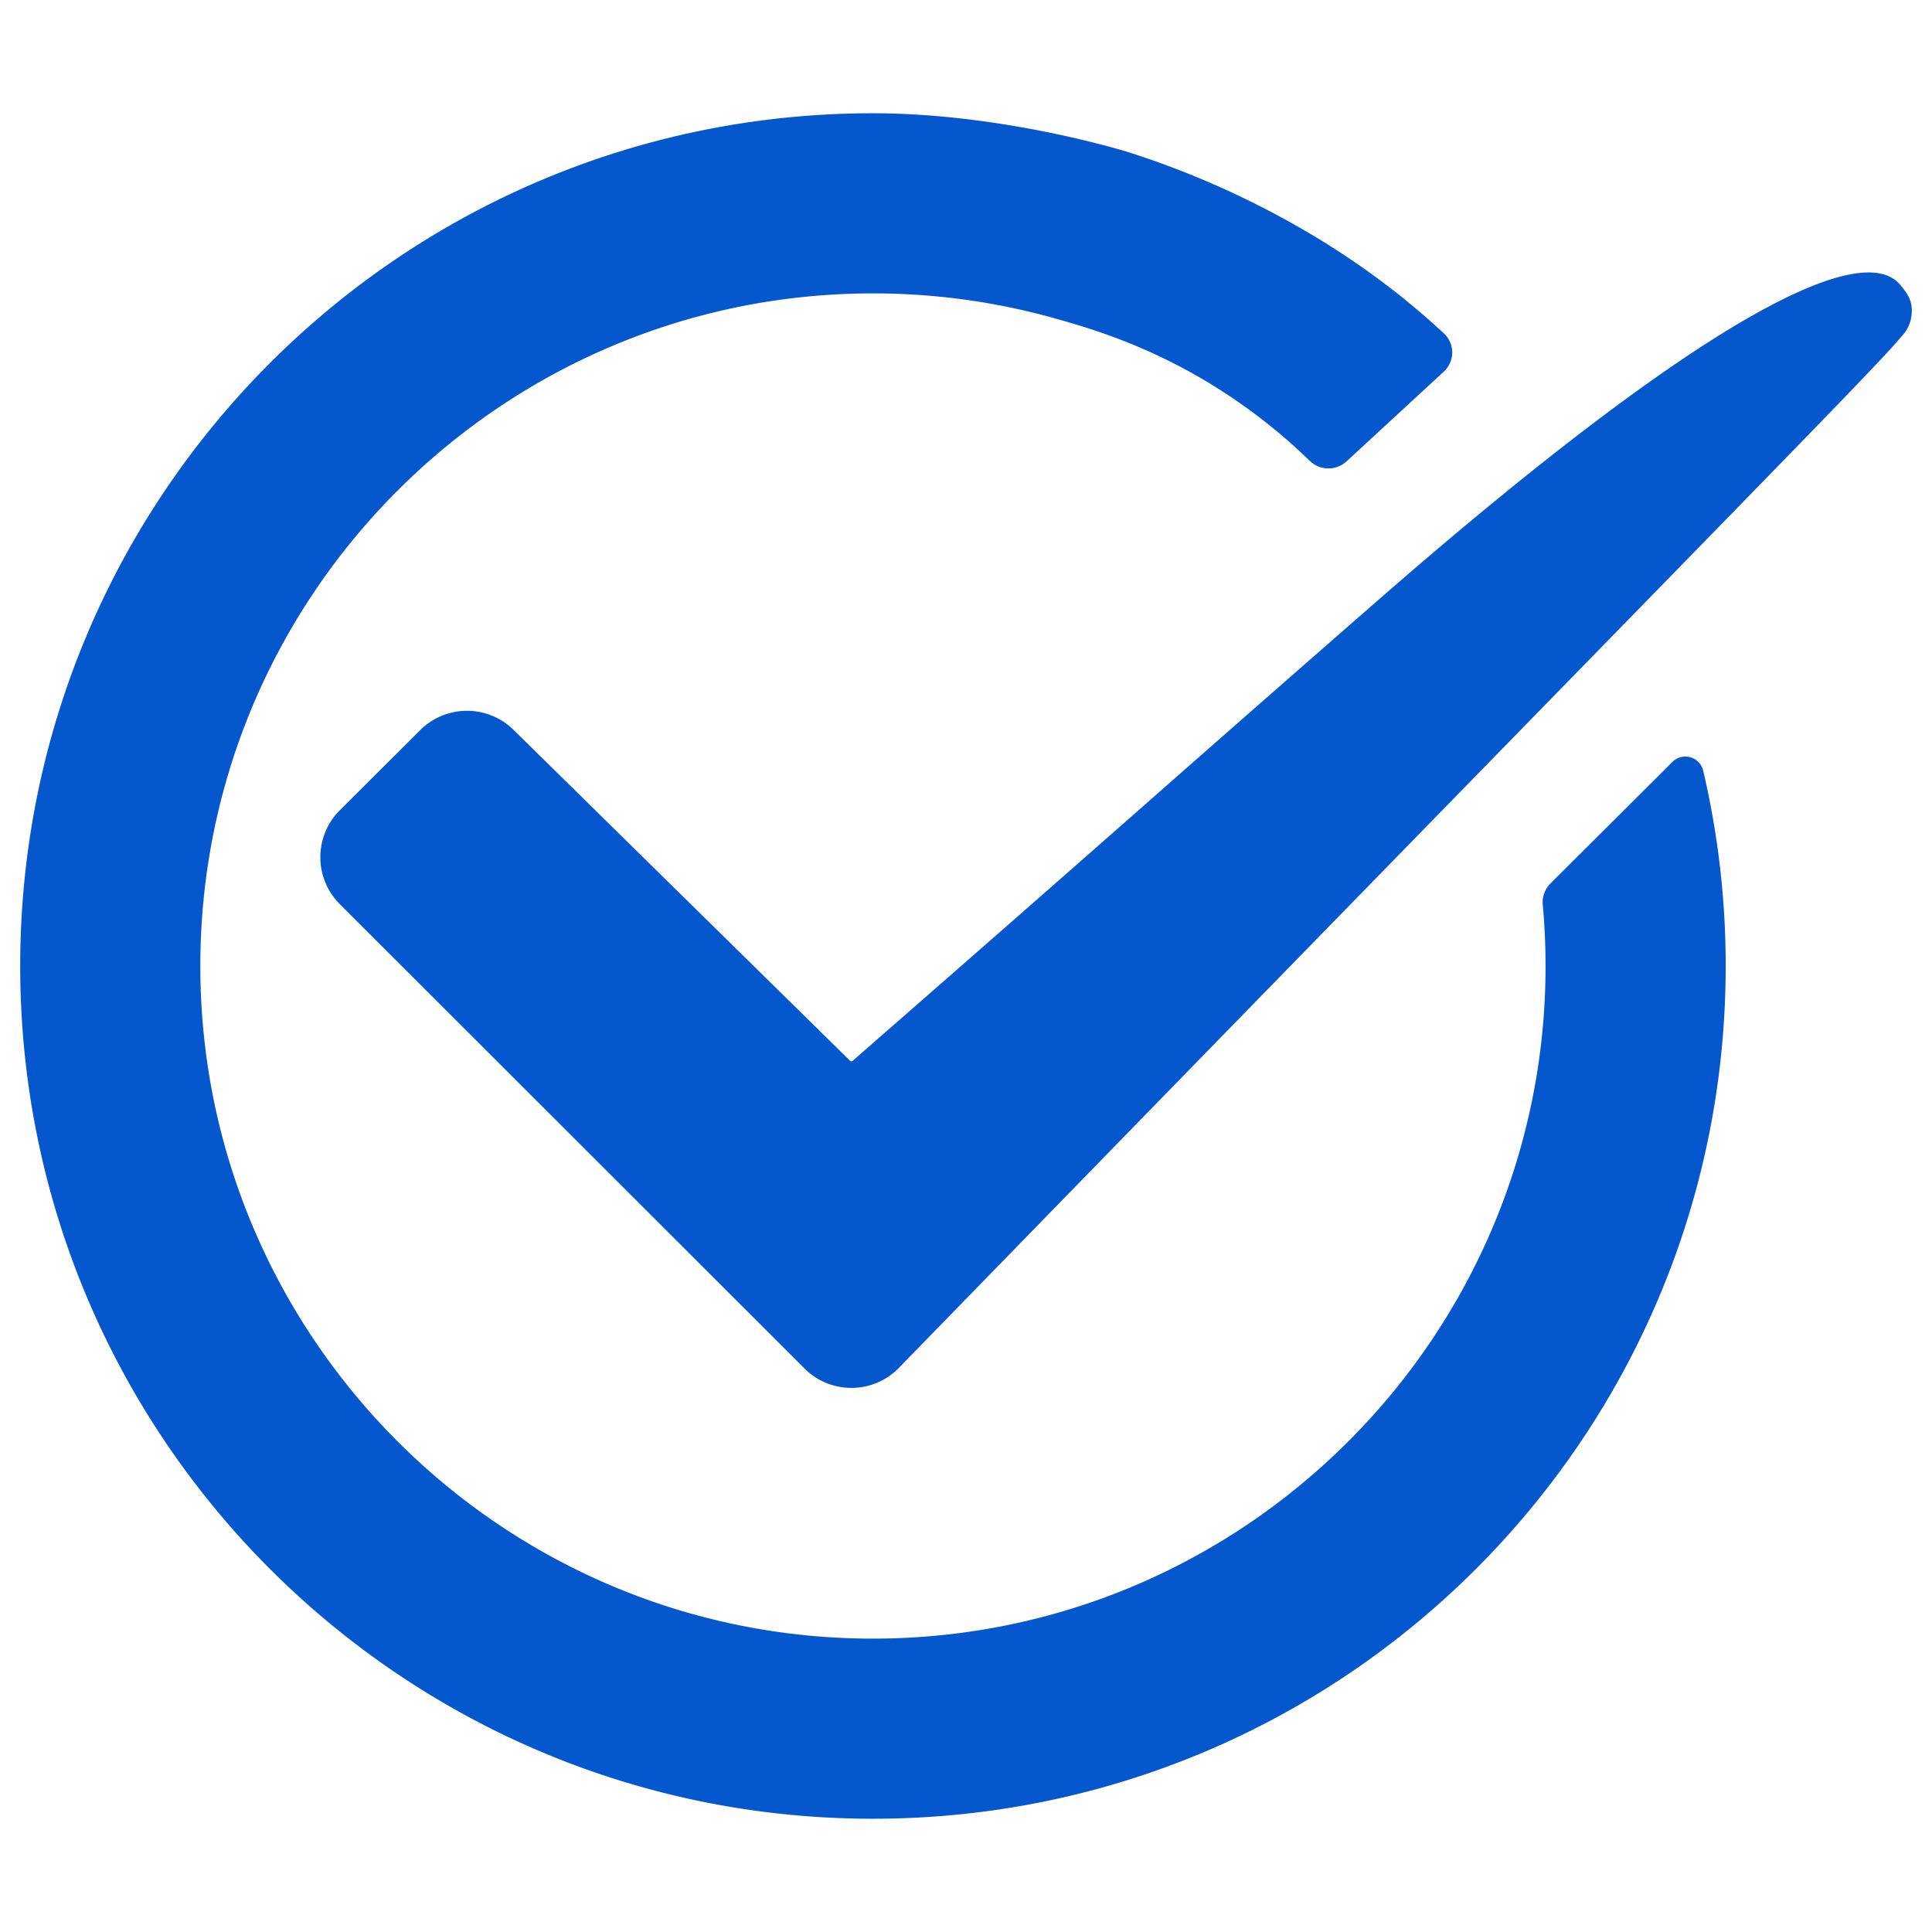 <svg xmlns="http://www.w3.org/2000/svg" viewBox="0 0 1133.86 1133.86"><defs><style>.cls-1{fill:#0457cc;}</style></defs><title>checkmark blue</title><g id="check"><path class="cls-1" d="M1115.29,167.24c3.83,4.63,6.71,8.62,6.71,14.74a21.73,21.73,0,0,1-6.46,15.95C1101.64,215.25,987.74,330,527.19,803.14a38.94,38.94,0,0,1-55.05,0L199.43,530.64a38.94,38.94,0,0,1,0-55.11l47.14-47a38.94,38.94,0,0,1,54.8-.2l197.5,194.2a1.17,1.17,0,0,0,1.59,0C669.69,474.74,671.65,472,807.46,353.37,1000.86,184.41,1093,140.28,1115.29,167.24Z"/><path class="cls-1" d="M999.59,452.34a10.76,10.76,0,0,0-18.09-5.16l-71.58,71.34a15.54,15.54,0,0,0-4.5,12.42q1.63,17.78,1.64,36c0,217.66-177.08,394.74-394.74,394.74S117.57,784.59,117.57,566.93,294.65,172.19,512.32,172.19a393.83,393.83,0,0,1,106.44,14.57c21,5.88,58.59,16.68,100.65,44.22a330.12,330.12,0,0,1,49.28,39.49,15.7,15.7,0,0,0,21.61.27l57.08-52.67a15.3,15.3,0,0,0,0-22.44c-7.8-7.22-16.74-15-26.82-23a466.86,466.86,0,0,0-47.91-33.2A518.29,518.29,0,0,0,661.82,89.18S589.25,66.47,512.32,66.47c-276.4,0-500.46,224.07-500.46,500.46s224.06,500.46,500.46,500.46,500.46-224.06,500.46-500.46A502,502,0,0,0,999.59,452.34Z"/></g></svg>